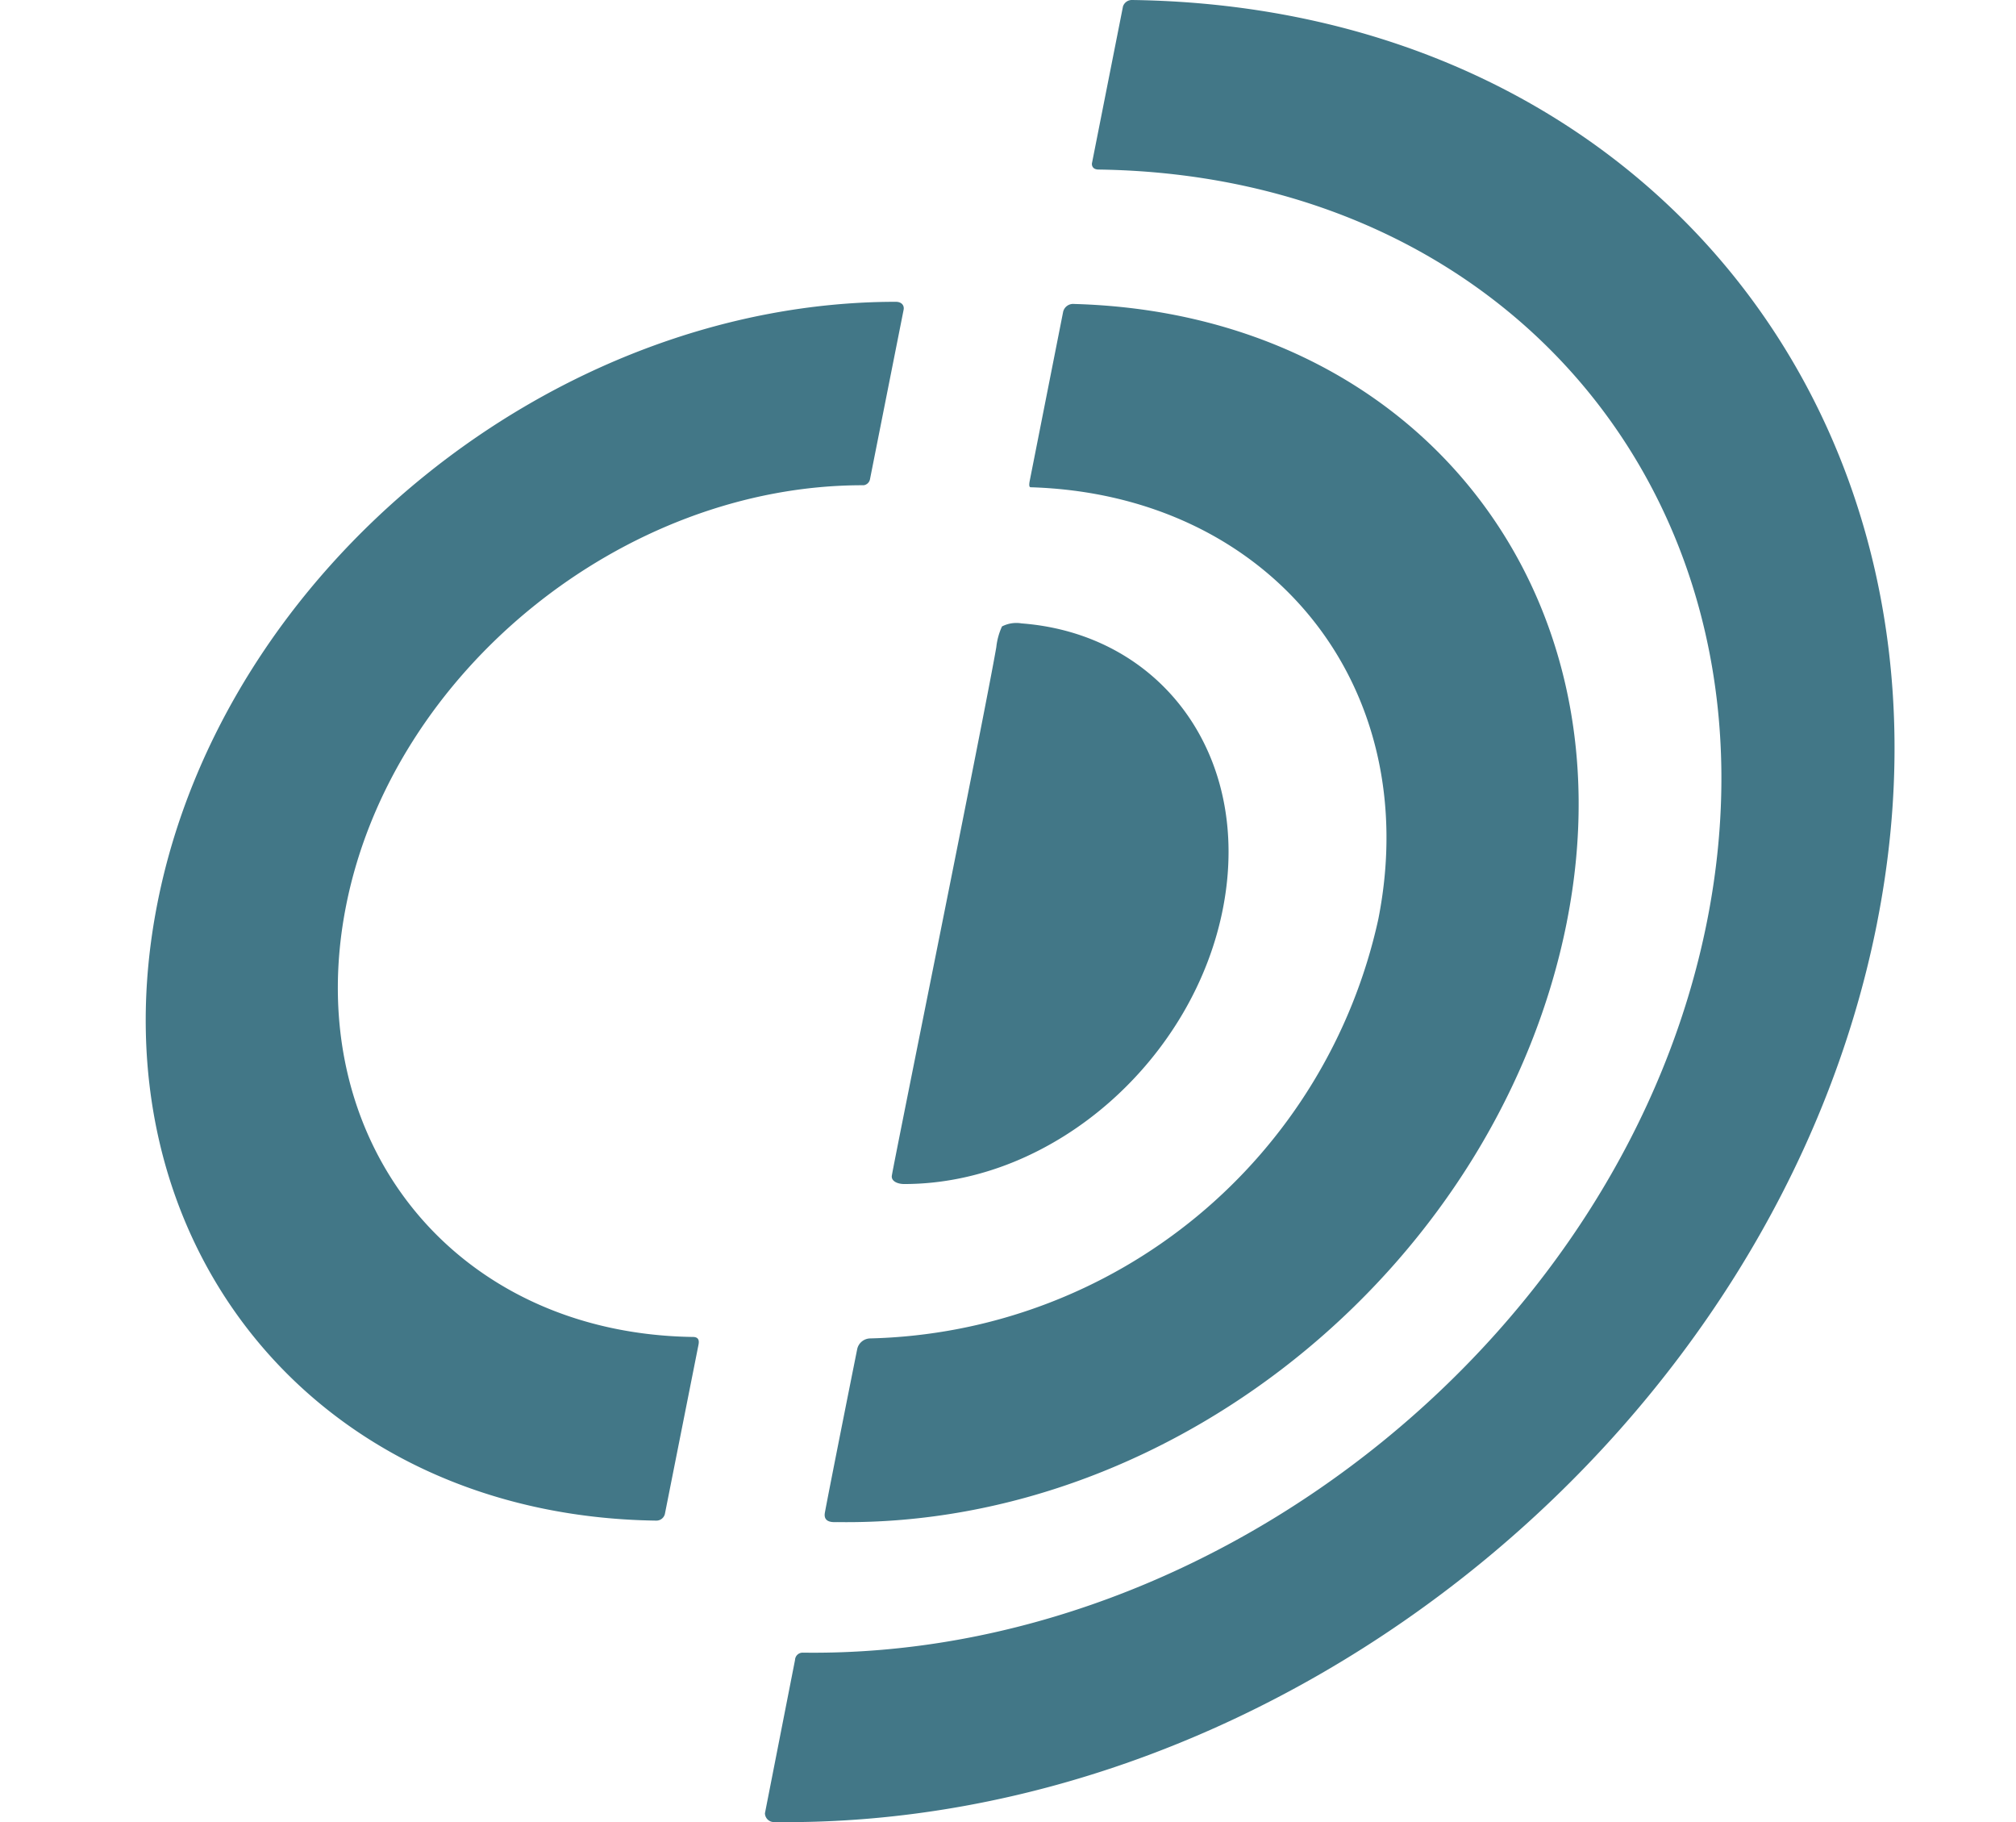 <svg xmlns="http://www.w3.org/2000/svg" xmlns:xlink="http://www.w3.org/1999/xlink" viewBox="0 0 83 75"><defs><style>.a{clip-path:url(#b);}.b{fill:#fff;opacity:0;}.c{fill:#427787;}</style><clipPath id="b"><rect width="83" height="75"/></clipPath></defs><g id="a" class="a"><rect class="b" width="83" height="75"/><path class="c" d="M41.019,26.637c-.482,2.793-4.154,20.875-4.3,21.748-.041.234.232.353.508.353,6.219,0,11.978-5.2,13.143-11.451,1.156-6.2-2.569-11.189-8.311-11.626a1.291,1.291,0,0,0-.806.125A2.721,2.721,0,0,0,41.019,26.637ZM6.485,37.16C3.749,50.962,12.849,62.4,27.019,62.593a.36.36,0,0,0,.354-.27l1.386-6.978c.025-.133.026-.308-.223-.312-9.877-.135-16.2-8.137-14.285-17.766S25.67,19.947,35.558,19.974a.309.309,0,0,0,.257-.233L37.2,12.764c.042-.181-.069-.339-.317-.341C22.769,12.423,9.205,23.429,6.485,37.16Zm58.023.783C67.23,24.211,58.259,12.9,44.219,12.512a.422.422,0,0,0-.45.328L42.4,19.764c-.037.176-.037.291.032.293,9.854.3,16.218,8.16,14.314,17.779A21.963,21.963,0,0,1,35.827,55.093a.56.56,0,0,0-.53.416c-.026.117-1.137,5.678-1.335,6.75-.085.458.4.393.53.395C48.669,62.849,61.775,51.745,64.509,37.943Zm12.768.065C81.36,17.414,67.749.289,46.612,0a.385.385,0,0,0-.378.265L44.955,6.728s-.032.247.271.251c17.265.241,28.388,14.13,25.056,30.932S50.326,68.262,33.052,68.028a.313.313,0,0,0-.32.3l-1.239,6.312a.371.371,0,0,0,.341.361C53.013,75.286,73.191,58.628,77.277,38.007Z"/></g></svg>